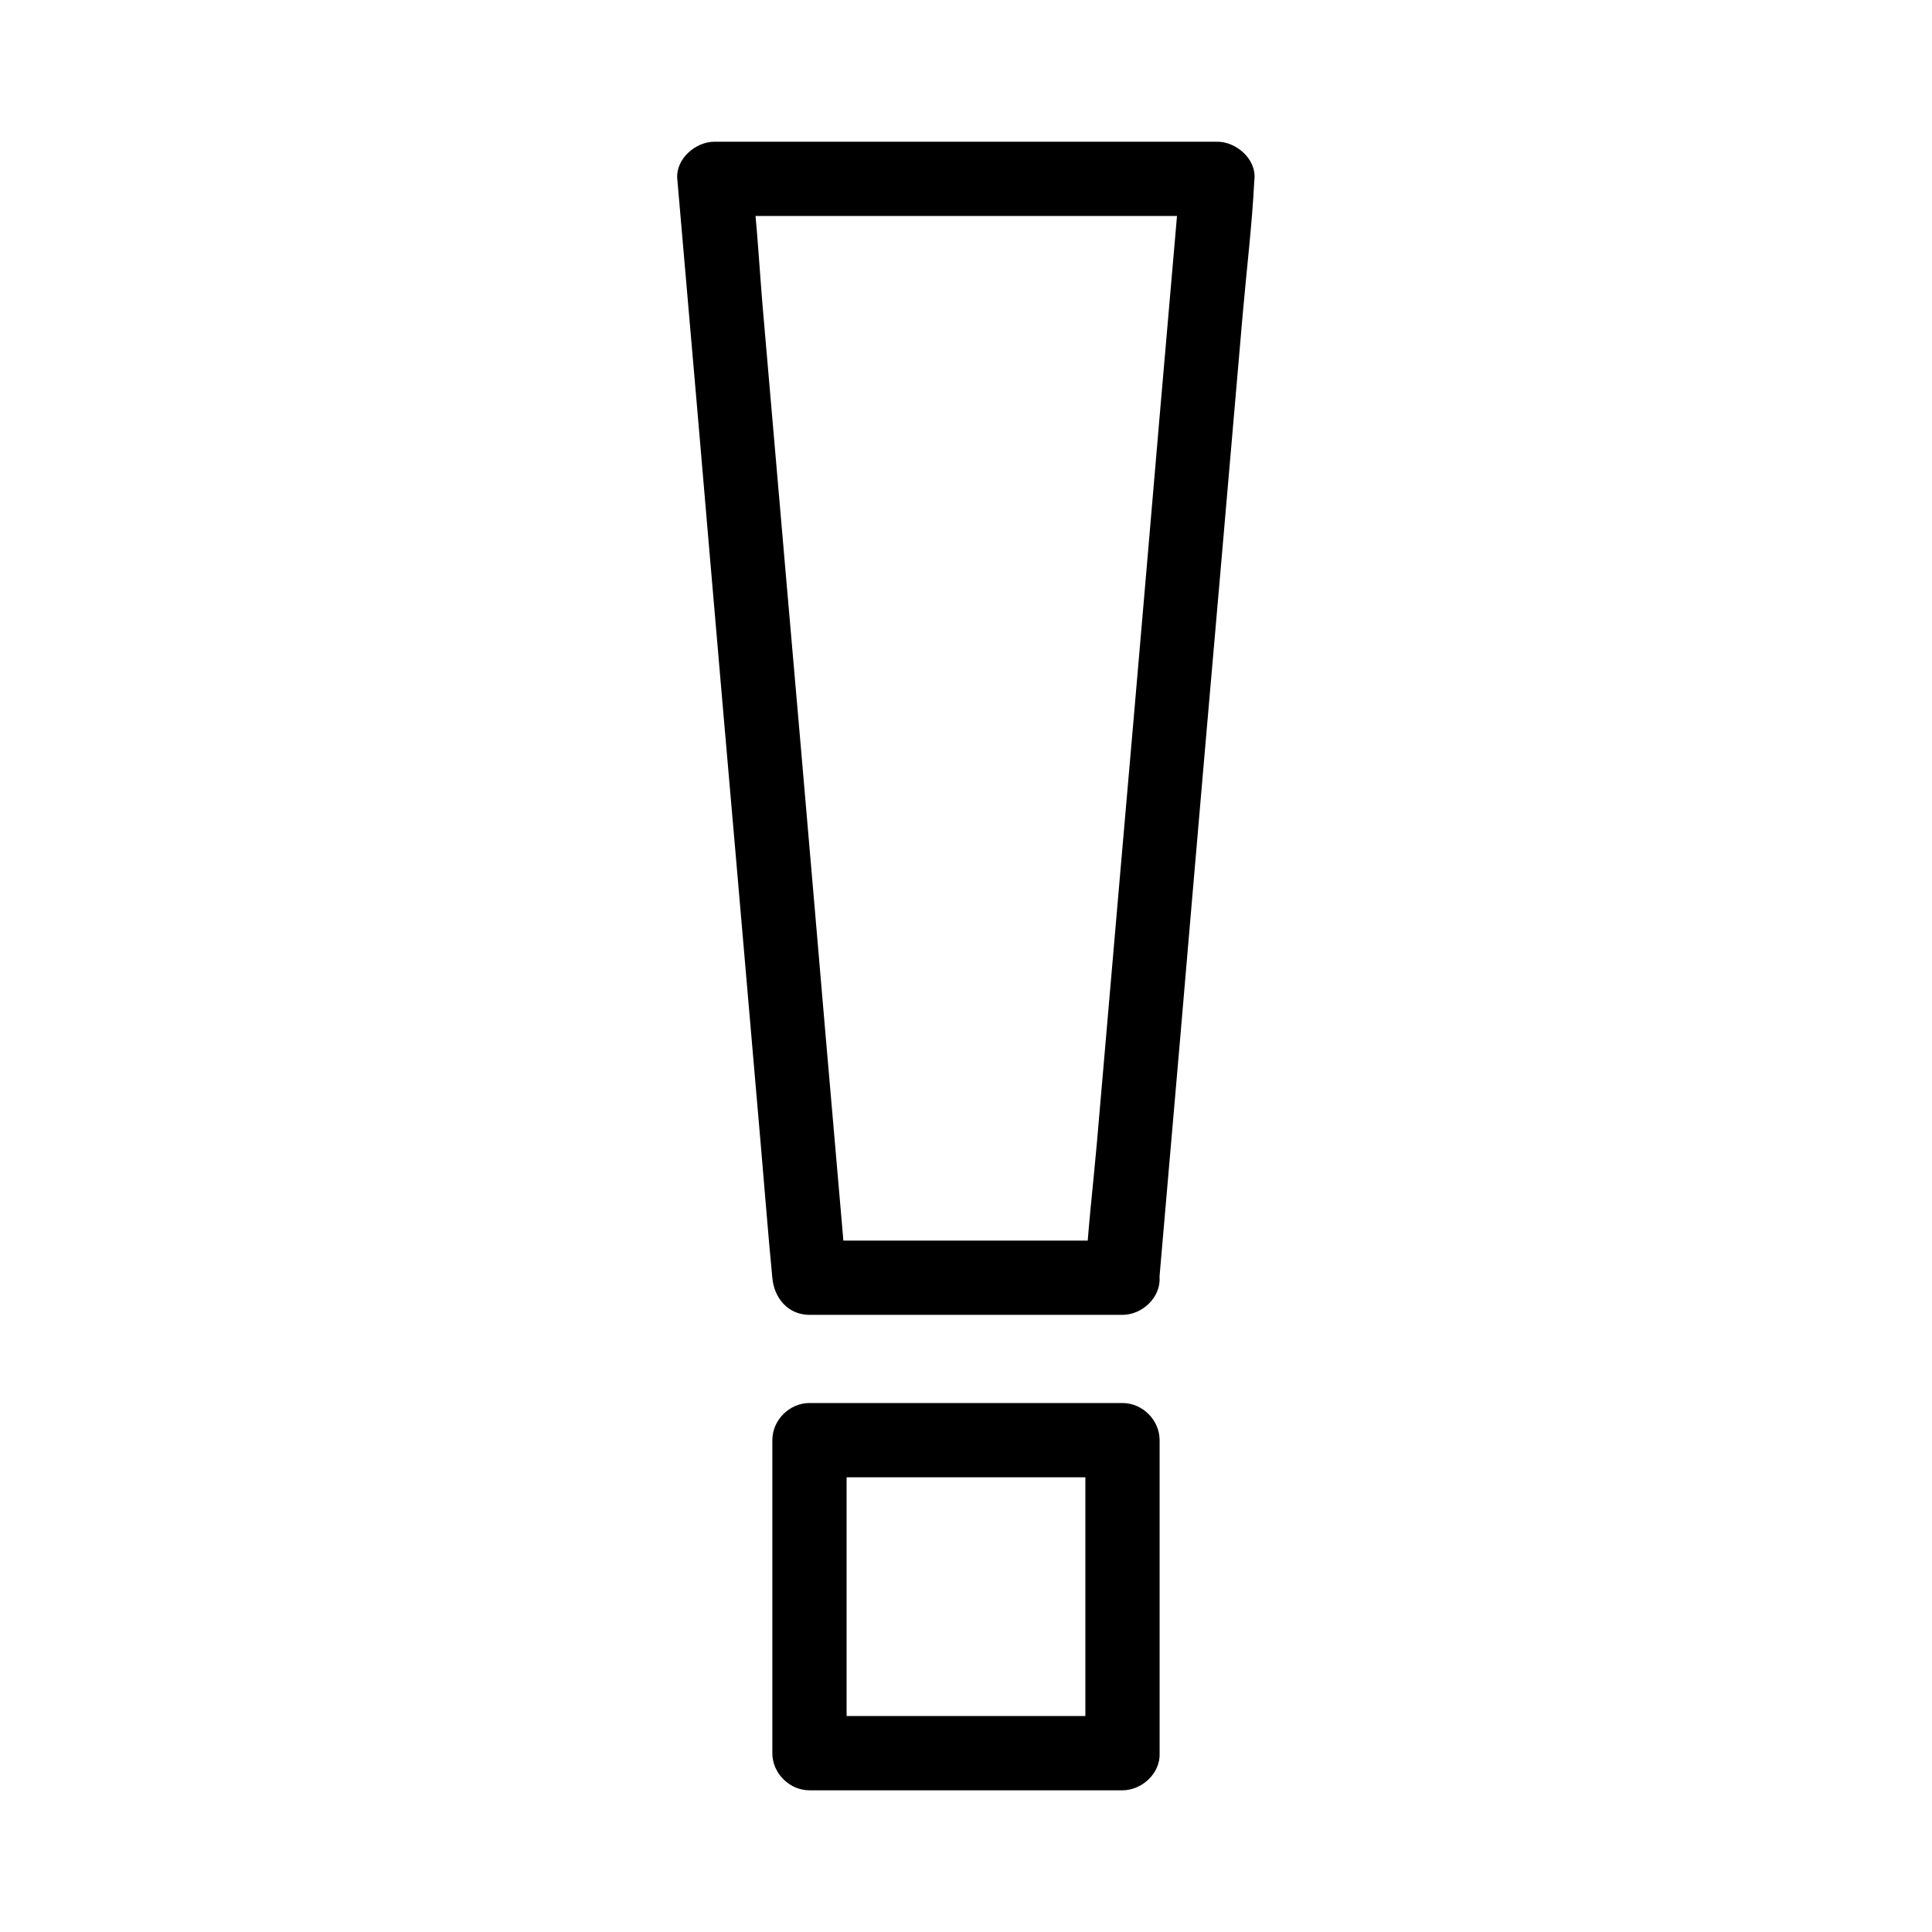 <?xml version="1.0" encoding="UTF-8"?>
<!-- Uploaded to: SVG Repo, www.svgrepo.com, Generator: SVG Repo Mixer Tools -->
<svg fill="#000000" width="800px" height="800px" version="1.1" viewBox="144 144 512 512" xmlns="http://www.w3.org/2000/svg">
 <g>
  <path d="m441.47 472.77h-72.57-10.383l9.84 9.84c-0.836-9.645-1.672-19.285-2.508-28.93-2.016-23.223-4.035-46.445-6.004-69.715-2.41-28.043-4.82-56.039-7.281-84.082-2.117-24.254-4.184-48.562-6.297-72.816-1.031-11.711-1.574-23.52-3.051-35.18 0-0.148-0.051-0.297-0.051-0.492l-9.84 9.84h45.117 71.832 16.336c-3.297-3.297-6.543-6.543-9.84-9.84-0.836 9.645-1.672 19.285-2.508 28.93-2.016 23.223-4.035 46.445-6.004 69.715-2.41 28.043-4.82 56.039-7.281 84.082-2.117 24.254-4.184 48.562-6.297 72.816-1.031 11.711-2.461 23.469-3.051 35.18 0 0.148-0.051 0.297-0.051 0.492-0.441 5.164 4.82 10.086 9.84 9.84 5.707-0.246 9.348-4.328 9.84-9.84 0.836-9.645 1.672-19.285 2.508-28.93 2.016-23.223 4.035-46.445 6.004-69.715 2.41-28.043 4.82-56.039 7.281-84.082 2.117-24.254 4.184-48.562 6.297-72.816 1.031-11.711 2.461-23.469 3.051-35.18 0-0.148 0.051-0.297 0.051-0.492 0.441-5.312-4.871-9.84-9.84-9.84h-45.117-71.832-16.336c-4.969 0-10.281 4.527-9.84 9.84 0.836 9.645 1.672 19.285 2.508 28.93 2.016 23.223 4.035 46.445 6.004 69.715 2.41 28.043 4.82 56.039 7.281 84.082 2.117 24.254 4.184 48.562 6.297 72.816 1.031 11.711 1.918 23.469 3.051 35.18 0 0.148 0.051 0.297 0.051 0.492 0.441 5.312 4.133 9.84 9.84 9.84h72.57 10.383c5.164 0 10.086-4.527 9.84-9.84s-4.328-9.84-9.84-9.84z"/>
  <path d="m441.47 598.77h-72.57-10.383l9.84 9.84v-72.57-10.383c-3.297 3.297-6.543 6.543-9.84 9.84h72.57 10.383c-3.297-3.297-6.543-6.543-9.84-9.84v72.57 10.383c0 5.164 4.527 10.086 9.84 9.84 5.312-0.246 9.84-4.328 9.84-9.84v-72.57-10.383c0-5.312-4.527-9.84-9.84-9.84h-72.57-10.383c-5.312 0-9.84 4.527-9.84 9.84v72.57 10.383c0 5.312 4.527 9.84 9.84 9.84h72.57 10.383c5.164 0 10.086-4.527 9.84-9.84-0.246-5.359-4.328-9.84-9.84-9.84z"/>
 </g>
</svg>